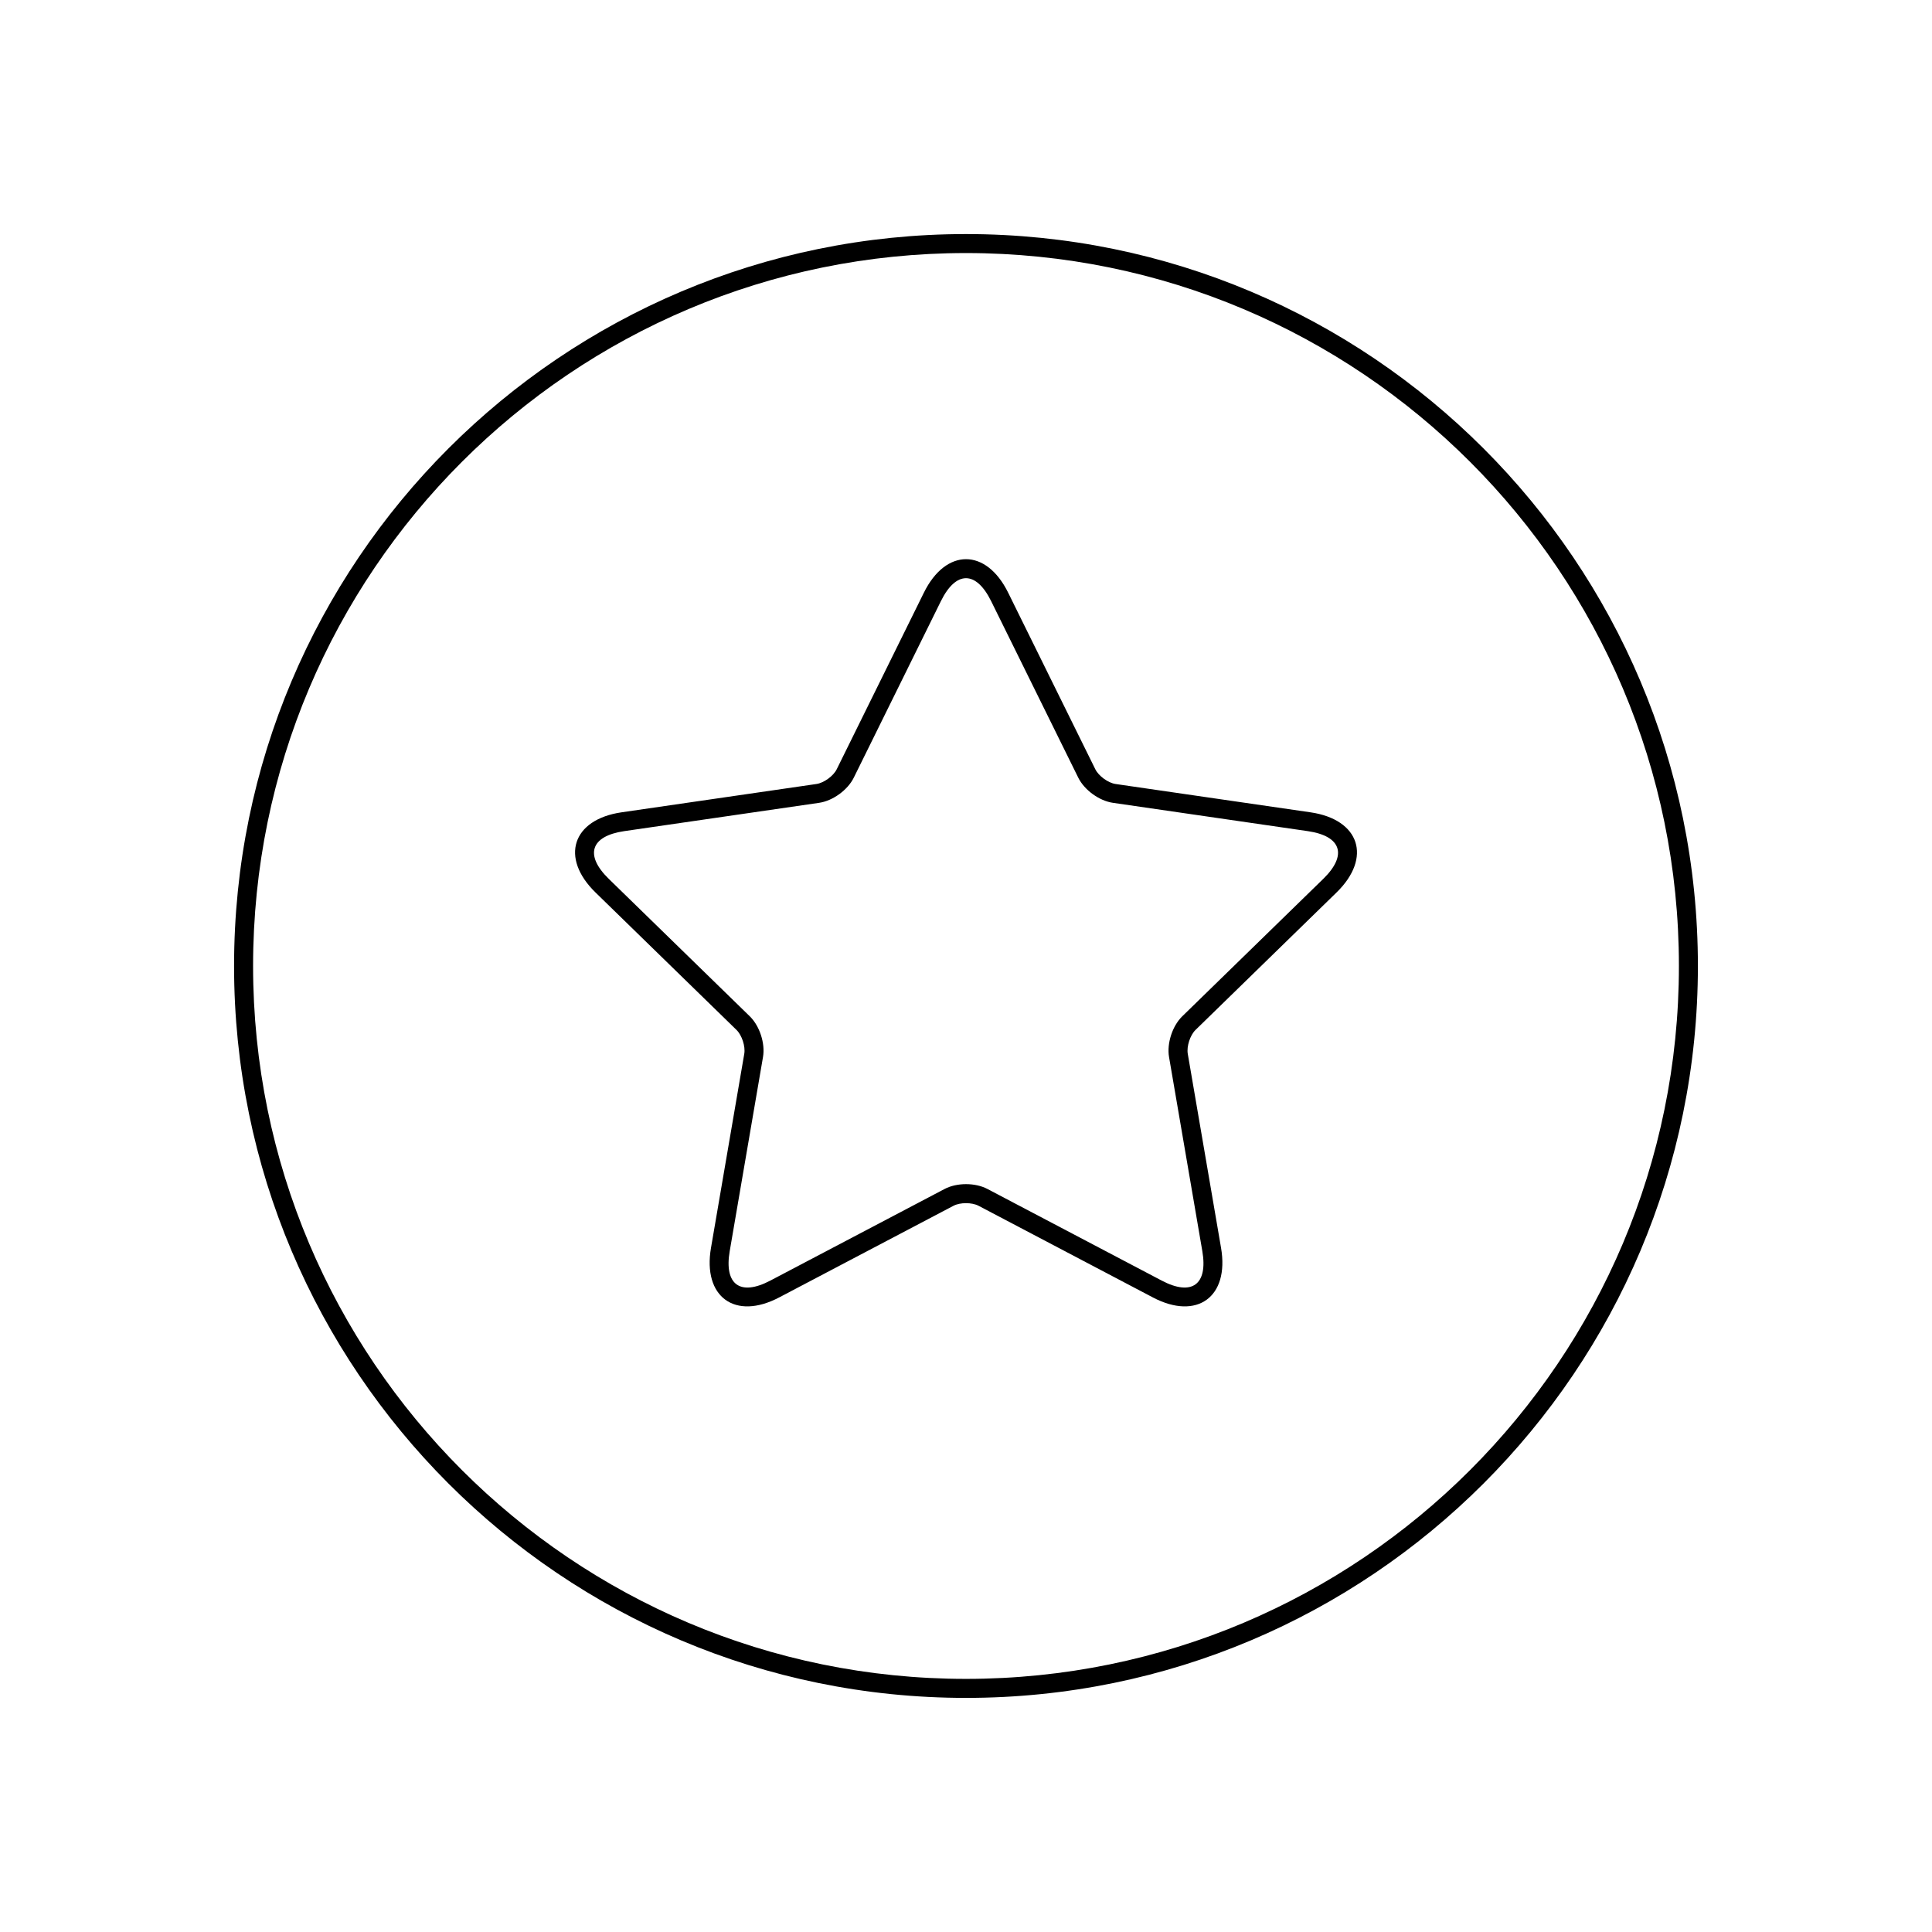 <?xml version="1.0" encoding="UTF-8"?>
<!-- The Best Svg Icon site in the world: iconSvg.co, Visit us! https://iconsvg.co -->
<svg fill="#000000" width="800px" height="800px" version="1.1" viewBox="144 144 512 512" xmlns="http://www.w3.org/2000/svg">
 <g>
  <path d="m350.49 487.83c-11.68 6.141-20.305-0.117-18.07-13.133l8.82-51.434c0.34-1.973-0.629-4.93-2.055-6.32l-37.367-36.426c-9.449-9.211-6.164-19.348 6.902-21.246l51.645-7.504c1.98-0.289 4.496-2.121 5.375-3.906l23.098-46.797c5.84-11.832 16.496-11.84 22.336 0l23.098 46.797c0.887 1.793 3.406 3.621 5.375 3.906l51.645 7.504c13.059 1.898 16.359 12.031 6.902 21.246l-37.367 36.426c-1.434 1.398-2.391 4.359-2.055 6.32l8.82 51.434c2.231 13.008-6.387 19.277-18.07 13.133l-46.191-24.285c-1.773-0.93-4.883-0.926-6.648 0zm43.848-28.746c3.227-1.695 8.094-1.703 11.336 0l46.191 24.285c7.988 4.199 12.285 1.074 10.762-7.82l-8.82-51.434c-0.617-3.594 0.879-8.223 3.5-10.781l37.371-36.426c6.461-6.297 4.816-11.355-4.109-12.652l-51.645-7.504c-3.609-0.523-7.551-3.379-9.172-6.66l-23.094-46.797c-3.996-8.094-9.312-8.09-13.305 0l-23.094 46.797c-1.613 3.269-5.547 6.133-9.172 6.66l-51.645 7.504c-8.93 1.301-10.57 6.356-4.109 12.652l37.371 36.426c2.609 2.547 4.121 7.172 3.5 10.781l-8.82 51.434c-1.527 8.898 2.777 12.02 10.762 7.82z"/>
  <path d="m400 593.96c-107.12 0-193.97-86.84-193.97-193.96s86.844-193.97 193.97-193.97 193.96 86.844 193.96 193.97-86.84 193.96-193.96 193.96zm0-5.039c104.34 0 188.93-84.586 188.93-188.93 0-104.34-84.586-188.93-188.93-188.93-104.34 0-188.93 84.586-188.93 188.93 0 104.34 84.586 188.93 188.93 188.93z"/>
 </g>
</svg>